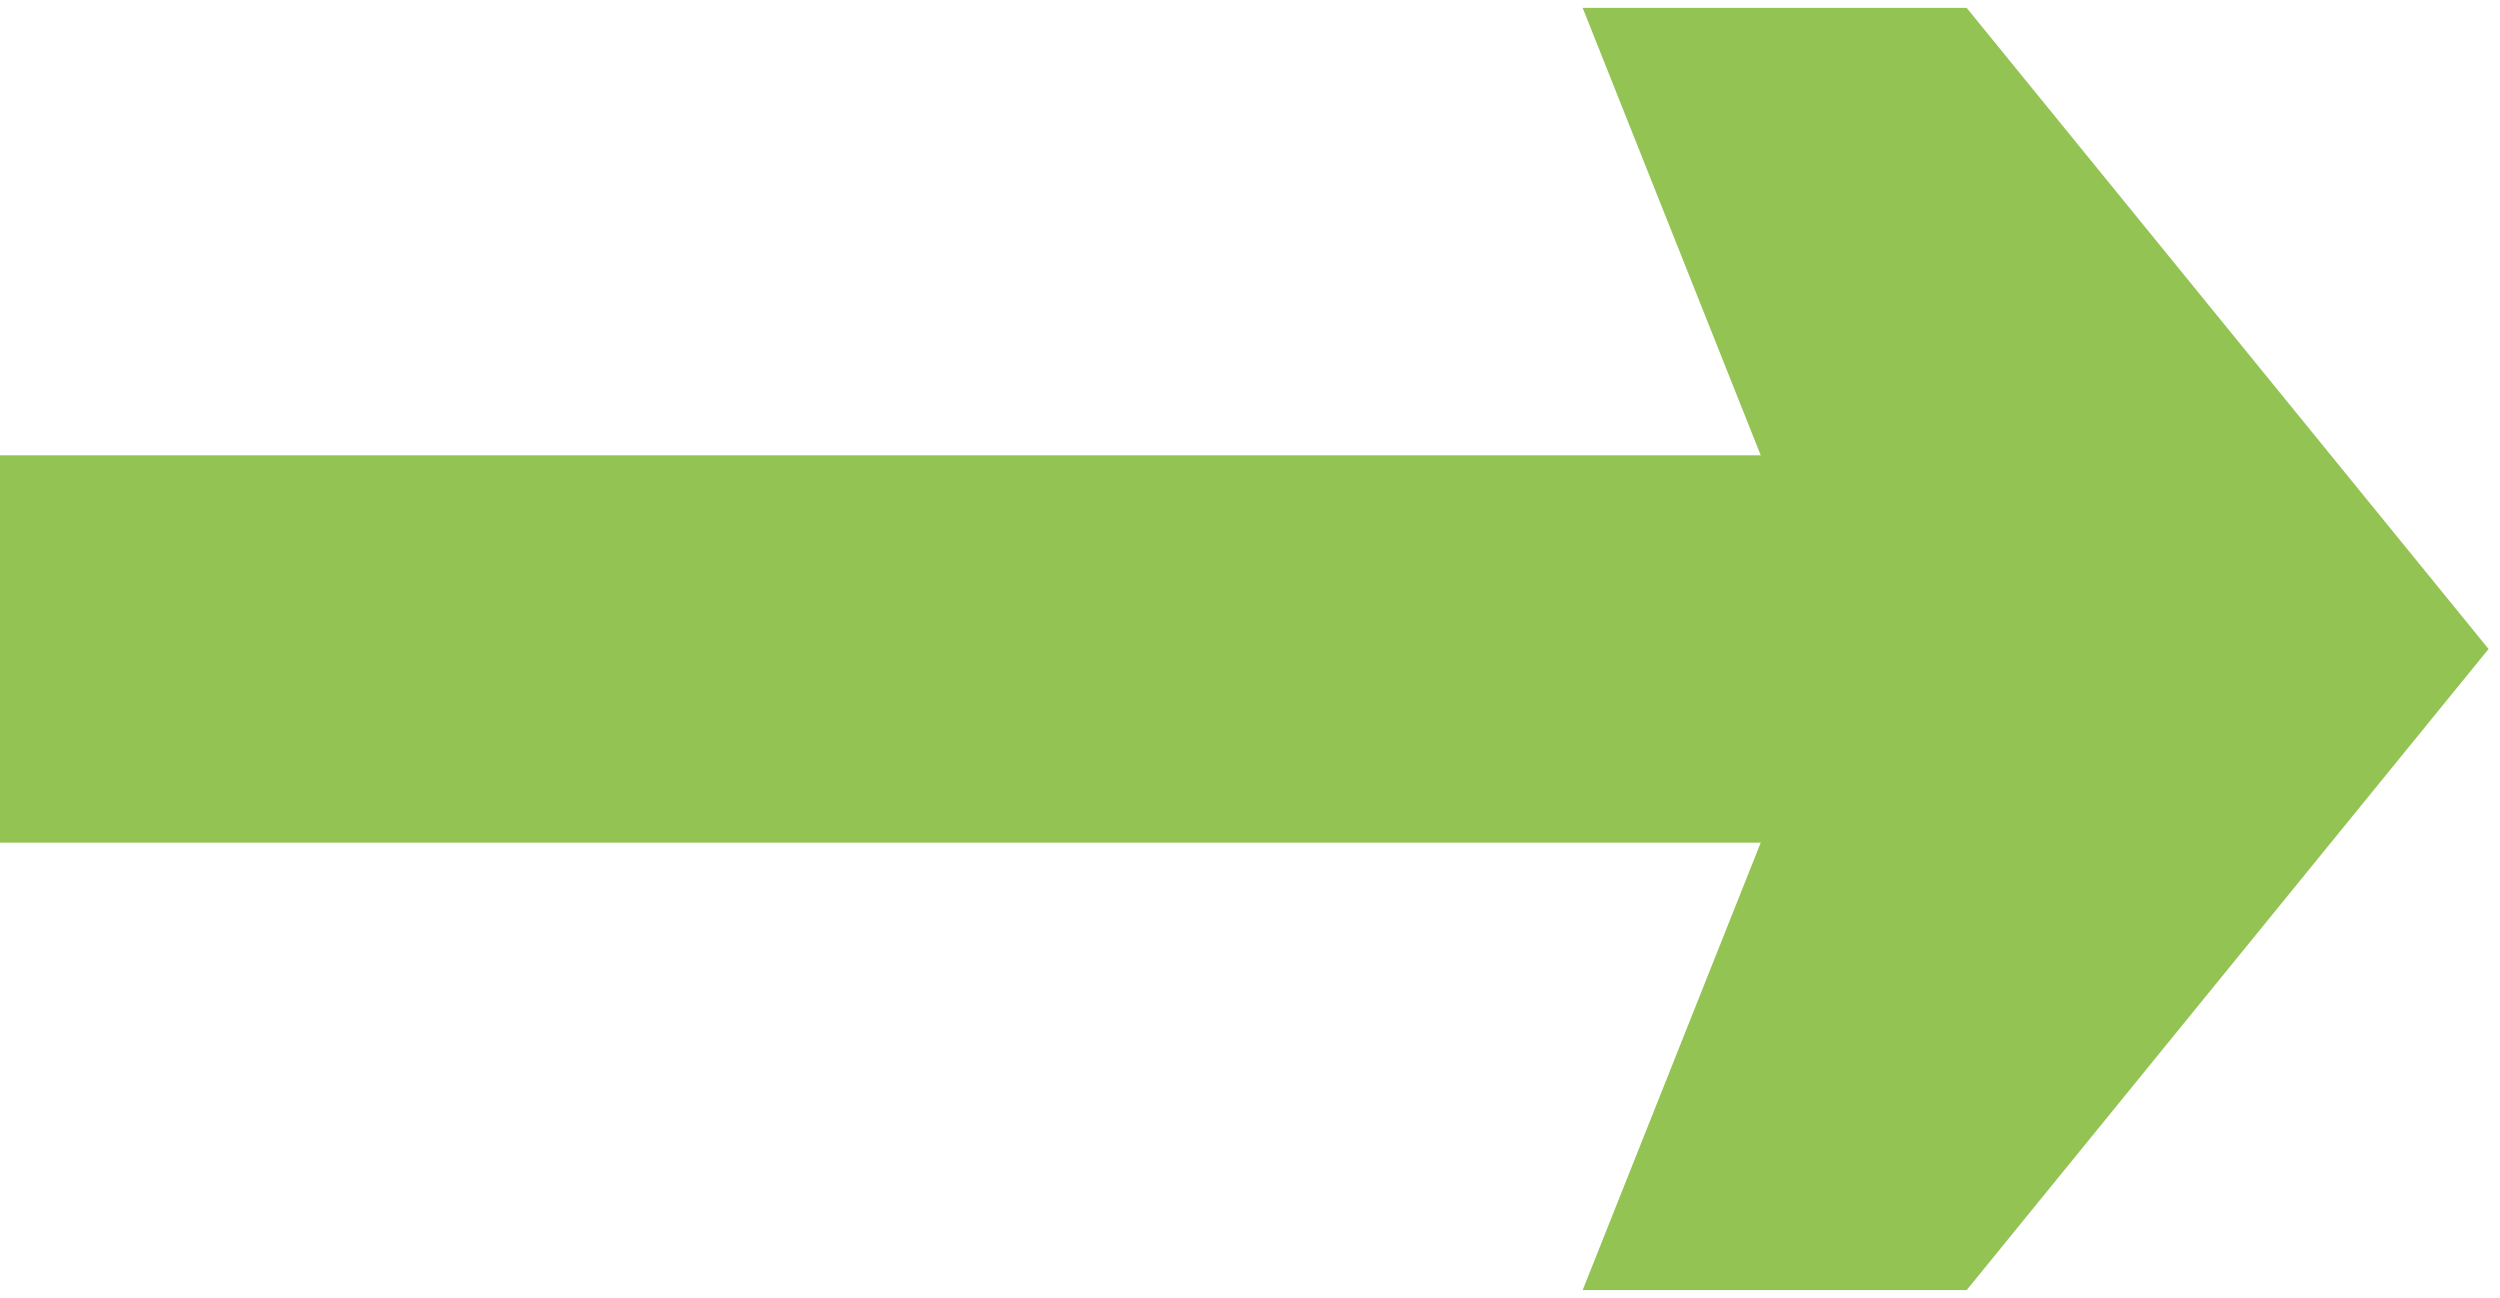 <?xml version="1.0" encoding="UTF-8"?>
<svg id="Calque_1" xmlns="http://www.w3.org/2000/svg" version="1.1" viewBox="0 0 126.89 65.88">
  <!-- Generator: Adobe Illustrator 29.1.0, SVG Export Plug-In . SVG Version: 2.1.0 Build 142)  -->
  <defs>
    <style>
      .st0 {
        fill: #93c353;
      }
    </style>
  </defs>
  <polygon class="st0" points="99.82 .4 80.33 .4 93.28 32.94 80.33 65.48 99.82 65.48 126.31 32.94 99.82 .4"/>
  <rect class="st0" y="23.11" width="103.32" height="19.66"/>
</svg>